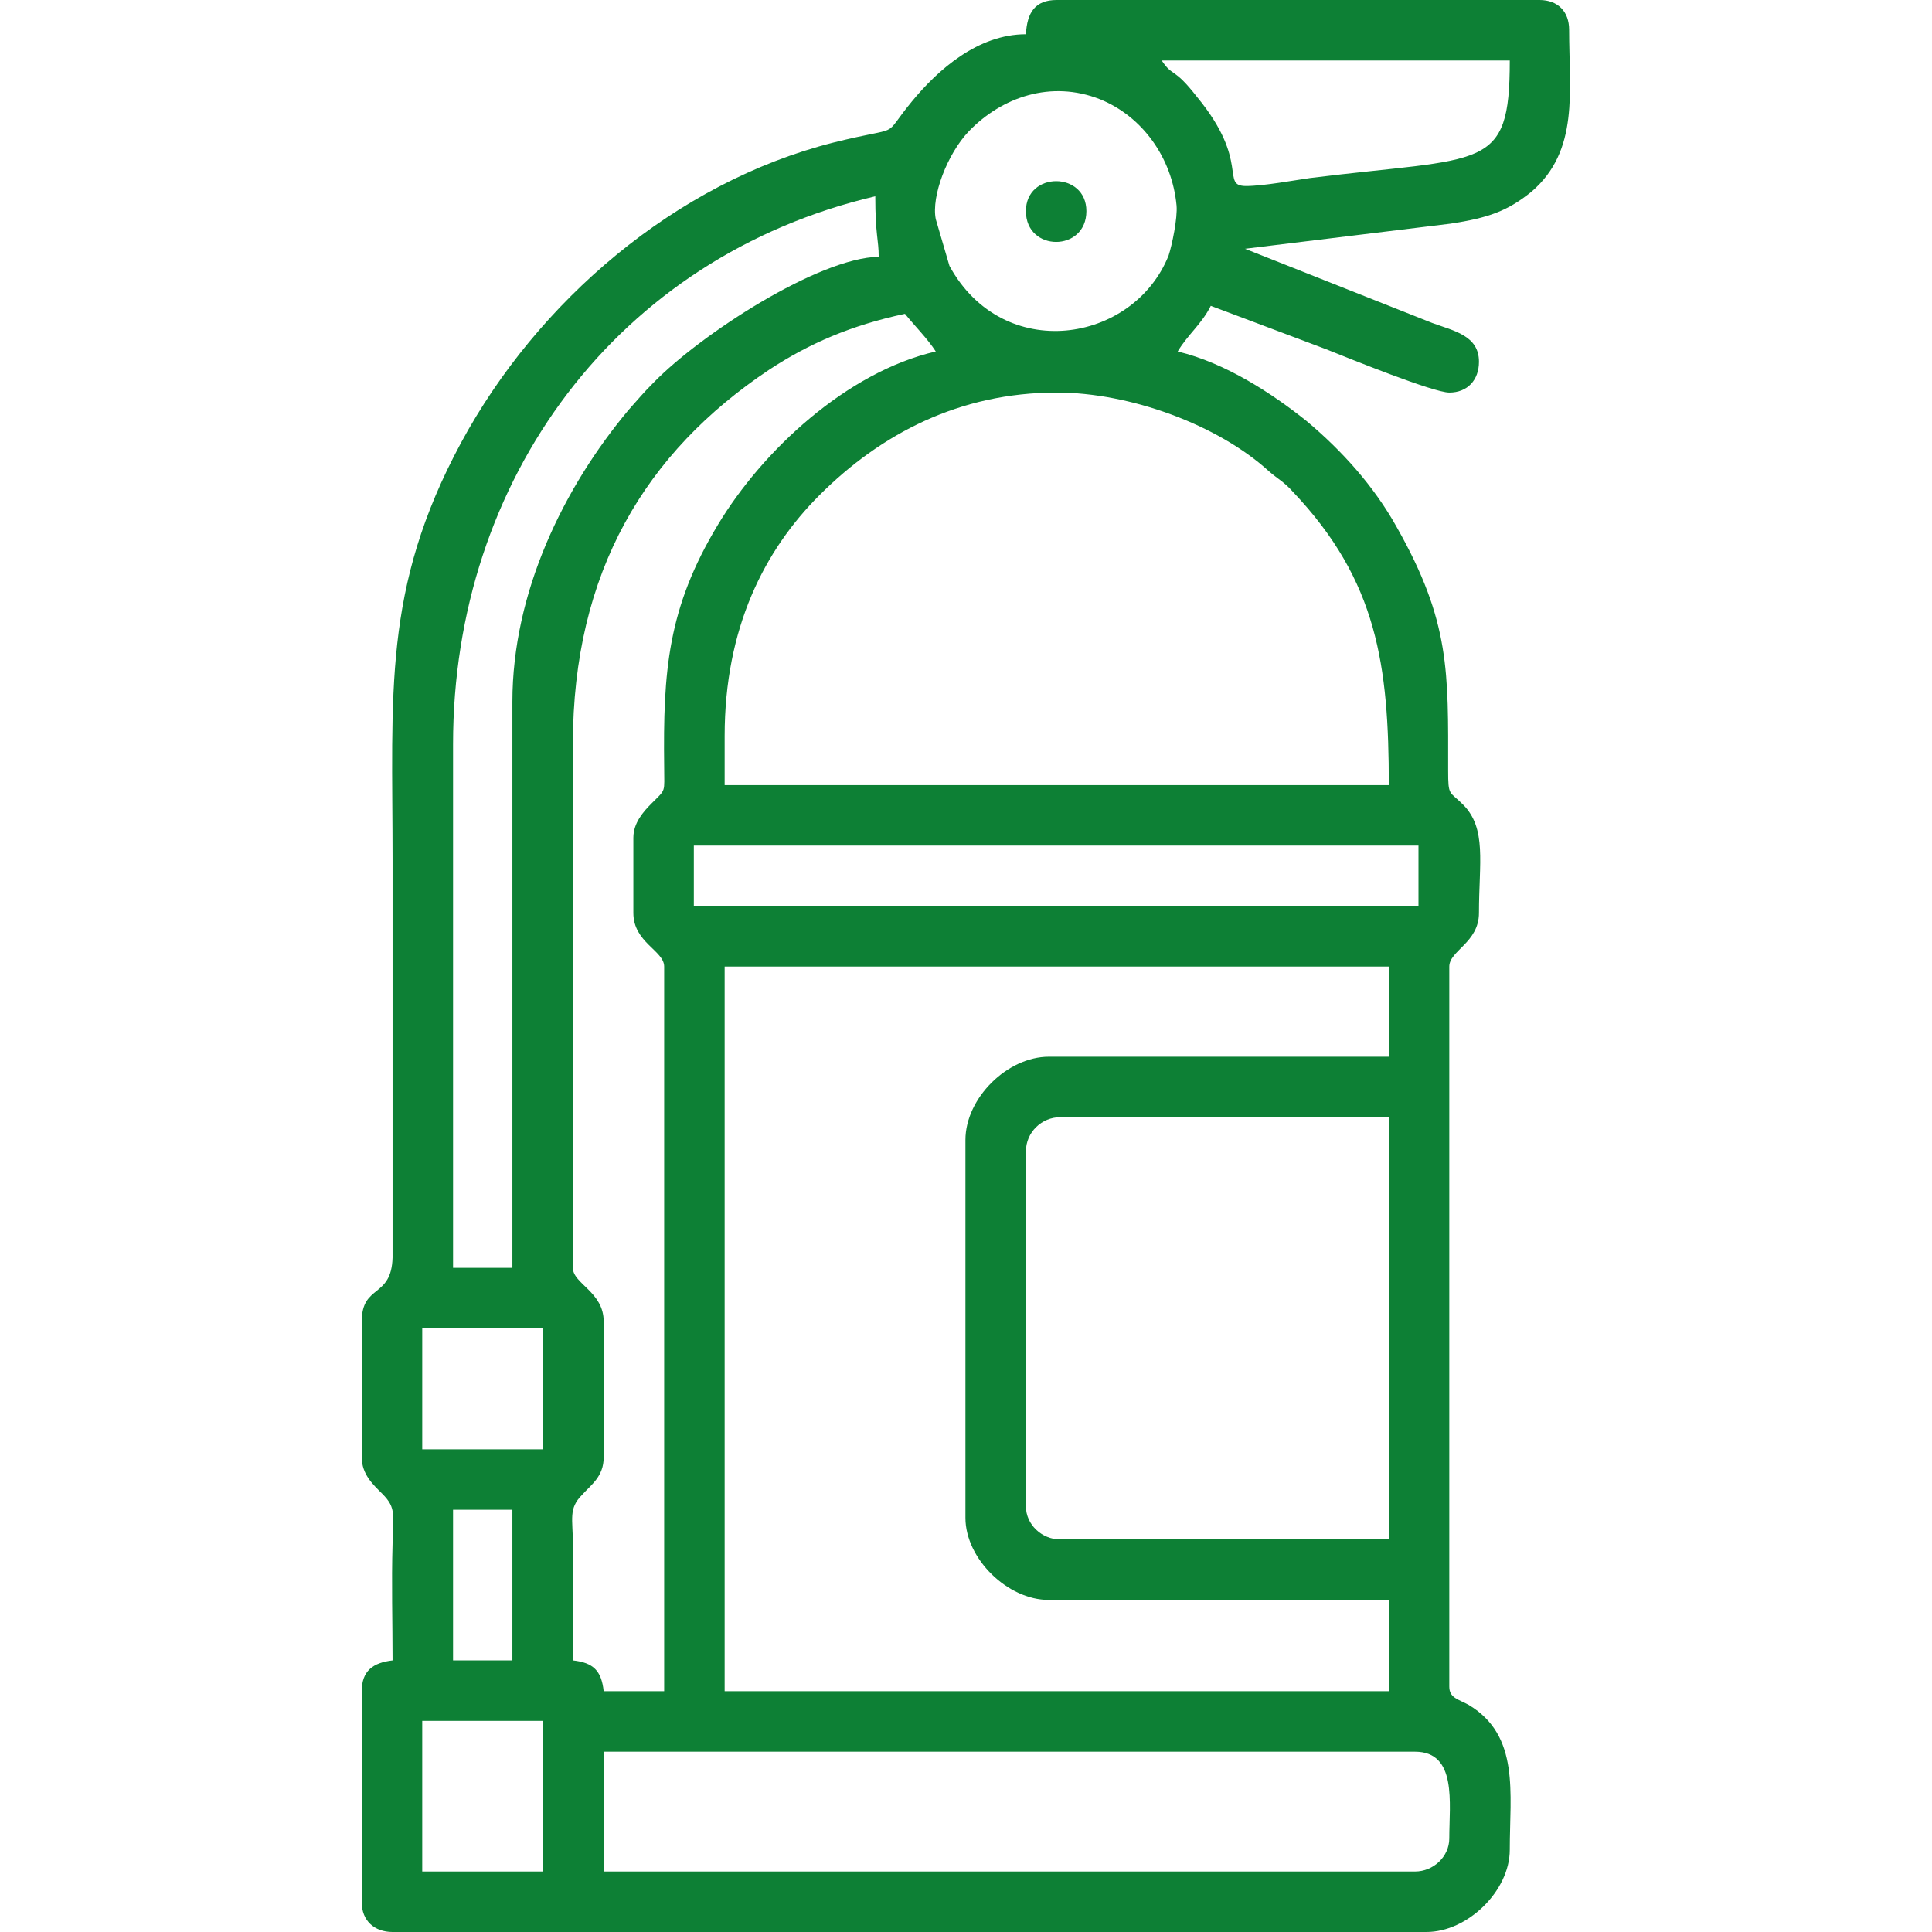 <?xml version="1.0" encoding="UTF-8"?>
<!DOCTYPE svg PUBLIC "-//W3C//DTD SVG 1.1//EN" "http://www.w3.org/Graphics/SVG/1.1/DTD/svg11.dtd">
<!-- Creator: CorelDRAW X7 -->
<svg xmlns="http://www.w3.org/2000/svg" xml:space="preserve" width="16.933mm" height="16.933mm" version="1.1" style="shape-rendering:geometricPrecision; text-rendering:geometricPrecision; image-rendering:optimizeQuality; fill-rule:evenodd; clip-rule:evenodd"
viewBox="0 0 1693 1693"
 xmlns:xlink="http://www.w3.org/1999/xlink">
 <defs>
  <style type="text/css">
   <![CDATA[
    .fil0 {fill:none}
    .fil1 {fill:#0D8035}
   ]]>
  </style>
 </defs>
 <g id="Layer_x0020_1">
  <rect class="fil0" width="1693" height="1693"/>
  <g id="_1865059733104">
   <path class="fil1" d="M370 1508l106 0 0 132 -106 0 0 -132zm870 132l-711 0 0 -105 711 0c37,0 30,45 30,76 0,16 -14,29 -30,29zm-843 -317l52 0 0 132 -52 0 0 -132zm502 -3l0 -311c0,-17 14,-30 30,-30l288 0 0 370 -288 0c-16,0 -30,-13 -30,-29zm-529 -156l106 0 0 106 -106 0 0 -106zm476 -165l0 331c0,36 37,72 73,72l298 0 0 80 -582 0 0 -635 582 0 0 79 -298 0c-36,0 -73,36 -73,73zm-238 -258l635 0 0 53 -635 0 0 -53zm27 -96c0,-95 35,-163 83,-211 54,-54 123,-90 208,-90 64,0 141,28 186,69 8,7 13,9 21,18 74,78 84,152 84,257l-582 0 0 -43zm-80 89l0 66c0,26 27,33 27,47l0 635 -53 0c-2,-18 -9,-25 -27,-27 0,-34 1,-68 0,-102 0,-22 -4,-31 8,-43 8,-9 19,-16 19,-33l0 -119c0,-26 -27,-33 -27,-47l0 -459c0,-151 64,-256 172,-328 35,-23 72,-39 119,-49 8,10 20,22 27,33 -78,18 -152,87 -191,152 -44,73 -48,128 -47,212 0,23 2,19 -11,32 -7,7 -16,17 -16,30zm-106 -119l0 496 -52 0 0 -459c0,-232 144,-427 370,-480 0,34 3,38 3,53 -53,1 -156,68 -197,110 -10,10 -13,14 -22,24 -57,68 -102,160 -102,256zm371 -423c-4,-20 10,-57 29,-77 29,-30 72,-45 115,-28 37,15 63,51 67,93 1,11 -4,35 -7,44 -31,77 -145,95 -192,9l-12 -41zm198 -139l305 0c0,98 -22,84 -175,103 -14,2 -41,7 -56,7 -23,0 4,-21 -43,-78 -21,-27 -21,-17 -31,-32zm-119 -23c-42,0 -77,31 -100,59 -28,34 -5,20 -69,36 -138,35 -259,139 -326,263 -69,128 -60,219 -60,366l0 348c-1,36 -27,23 -27,56l0 119c0,15 10,24 18,32 13,13 9,19 9,44 -1,34 0,68 0,102 -17,2 -27,9 -27,27l0 185c0,16 11,26 27,26l906 0c36,0 73,-36 73,-72 0,-50 9,-100 -36,-127 -9,-5 -17,-6 -17,-16l0 -631c0,-14 26,-21 26,-47 0,-44 7,-74 -14,-95 -12,-12 -13,-7 -13,-30 0,-86 2,-130 -45,-213 -20,-36 -48,-67 -79,-93 -30,-24 -71,-51 -113,-61 9,-15 21,-24 29,-40l101 38c20,8 94,38 108,38 16,0 26,-11 26,-27 0,-23 -22,-27 -41,-34l-164 -65 180 -22c33,-5 50,-11 71,-28 42,-36 33,-88 33,-142 0,-16 -10,-26 -26,-26l-423 0c-19,0 -26,11 -27,30z"/>
   <path class="fil1" d="M899 185c0,36 53,36 53,0 0,-35 -53,-35 -53,0z"/>
  </g>
 </g>
</svg>
